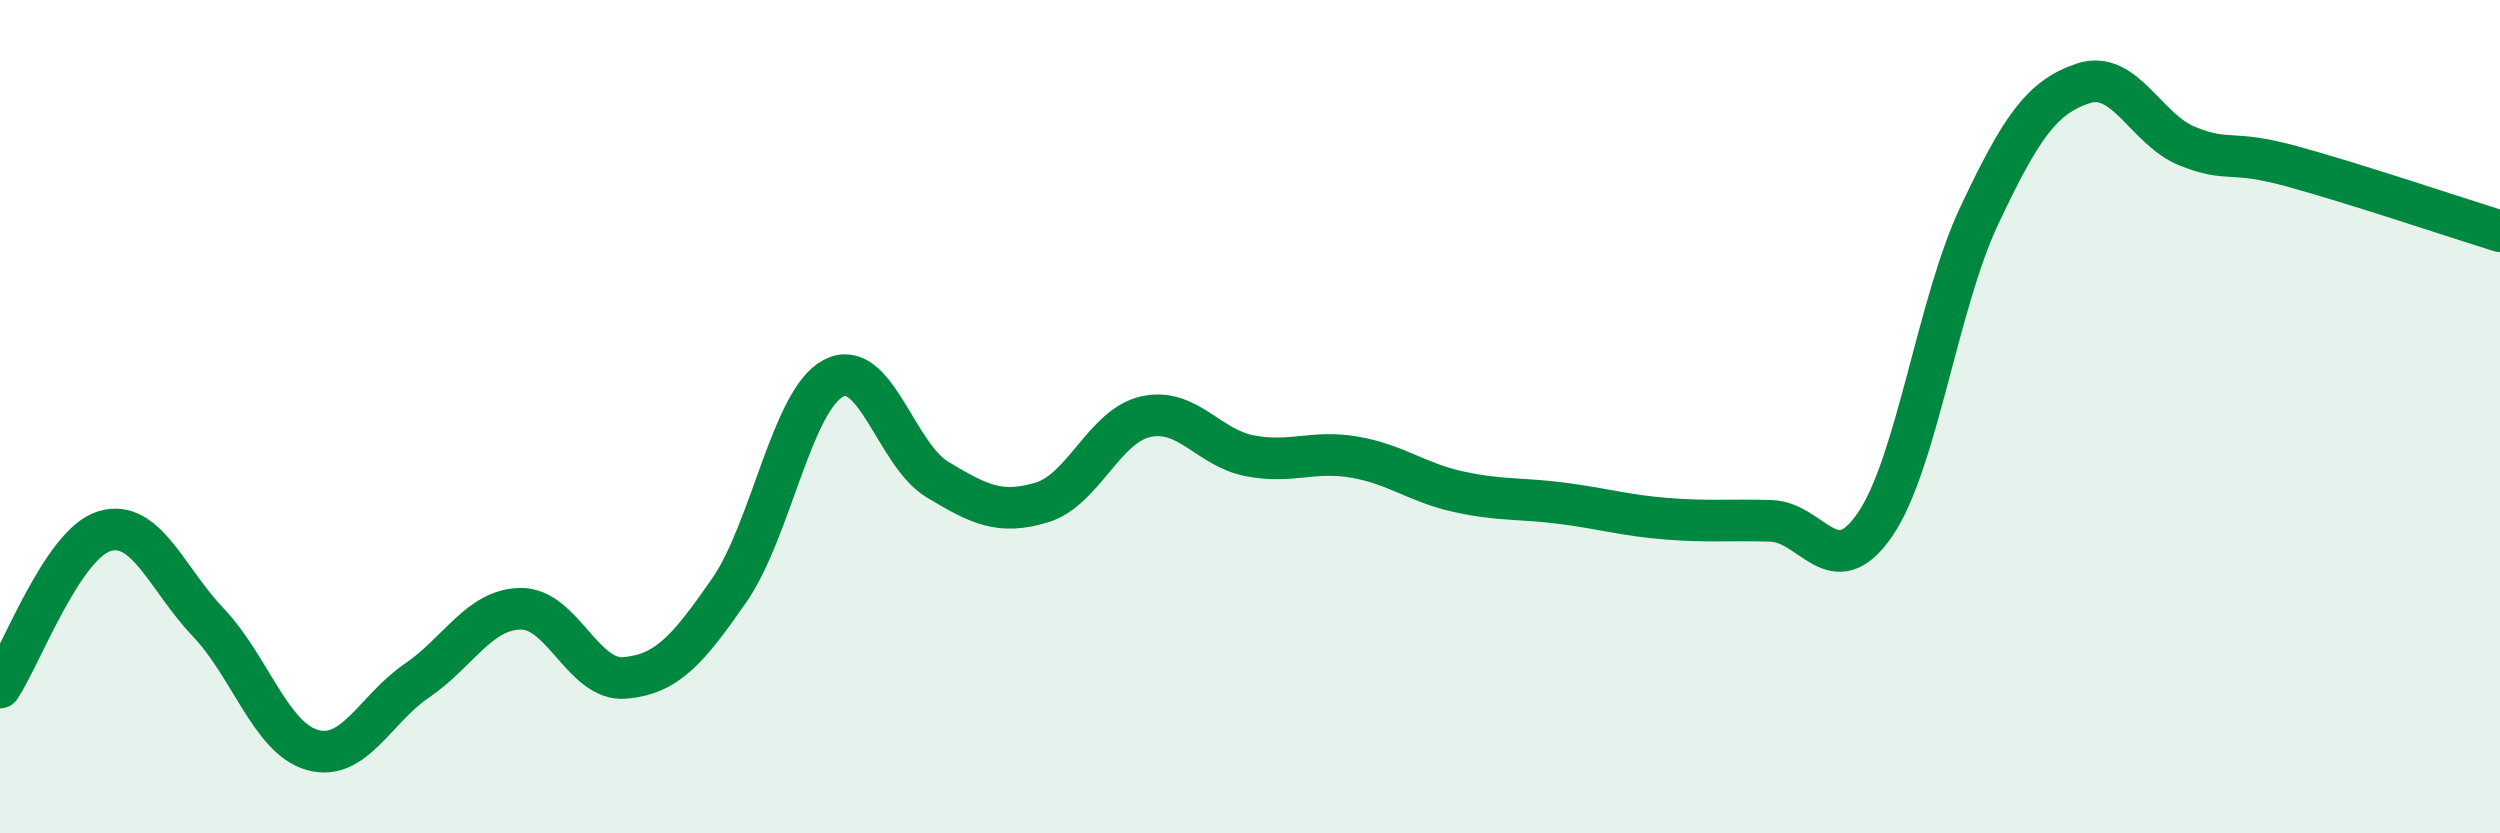 
    <svg width="60" height="20" viewBox="0 0 60 20" xmlns="http://www.w3.org/2000/svg">
      <path
        d="M 0,16.5 C 0.5,15.75 1.5,13.06 2.5,12.75 C 3.5,12.44 4,13.89 5,14.94 C 6,15.99 6.5,17.72 7.5,18 C 8.5,18.28 9,17.02 10,16.34 C 11,15.66 11.5,14.62 12.5,14.61 C 13.5,14.6 14,16.36 15,16.27 C 16,16.18 16.5,15.61 17.5,14.17 C 18.5,12.73 19,9.61 20,9.08 C 21,8.55 21.5,10.91 22.5,11.51 C 23.5,12.11 24,12.36 25,12.06 C 26,11.76 26.5,10.22 27.5,10 C 28.5,9.78 29,10.75 30,10.94 C 31,11.13 31.5,10.8 32.5,10.97 C 33.5,11.14 34,11.58 35,11.8 C 36,12.02 36.5,11.95 37.5,12.08 C 38.5,12.21 39,12.37 40,12.45 C 41,12.53 41.5,12.47 42.5,12.5 C 43.5,12.53 44,14.05 45,12.59 C 46,11.13 46.5,7.3 47.5,5.18 C 48.5,3.06 49,2.33 50,2 C 51,1.67 51.5,3.11 52.5,3.51 C 53.5,3.91 53.5,3.58 55,3.99 C 56.5,4.4 59,5.24 60,5.55L60 20L0 20Z"
        fill="#008740"
        opacity="0.1"
        stroke-linecap="round"
        stroke-linejoin="round"
      />
      <path
        d="M 0,16.5 C 0.5,15.75 1.5,13.06 2.5,12.75 C 3.5,12.44 4,13.89 5,14.94 C 6,15.99 6.5,17.72 7.5,18 C 8.5,18.28 9,17.02 10,16.34 C 11,15.66 11.5,14.62 12.5,14.61 C 13.5,14.6 14,16.36 15,16.27 C 16,16.18 16.5,15.61 17.5,14.17 C 18.5,12.73 19,9.61 20,9.08 C 21,8.55 21.5,10.91 22.5,11.51 C 23.5,12.11 24,12.36 25,12.06 C 26,11.76 26.5,10.22 27.5,10 C 28.5,9.78 29,10.75 30,10.94 C 31,11.13 31.5,10.8 32.5,10.97 C 33.5,11.14 34,11.58 35,11.8 C 36,12.02 36.5,11.95 37.5,12.08 C 38.5,12.21 39,12.37 40,12.45 C 41,12.53 41.5,12.47 42.5,12.5 C 43.5,12.53 44,14.05 45,12.59 C 46,11.13 46.5,7.3 47.5,5.18 C 48.5,3.06 49,2.33 50,2 C 51,1.67 51.5,3.11 52.5,3.51 C 53.5,3.91 53.5,3.58 55,3.99 C 56.5,4.4 59,5.24 60,5.55"
        stroke="#008740"
        stroke-width="1"
        fill="none"
        stroke-linecap="round"
        stroke-linejoin="round"
      />
    </svg>
  